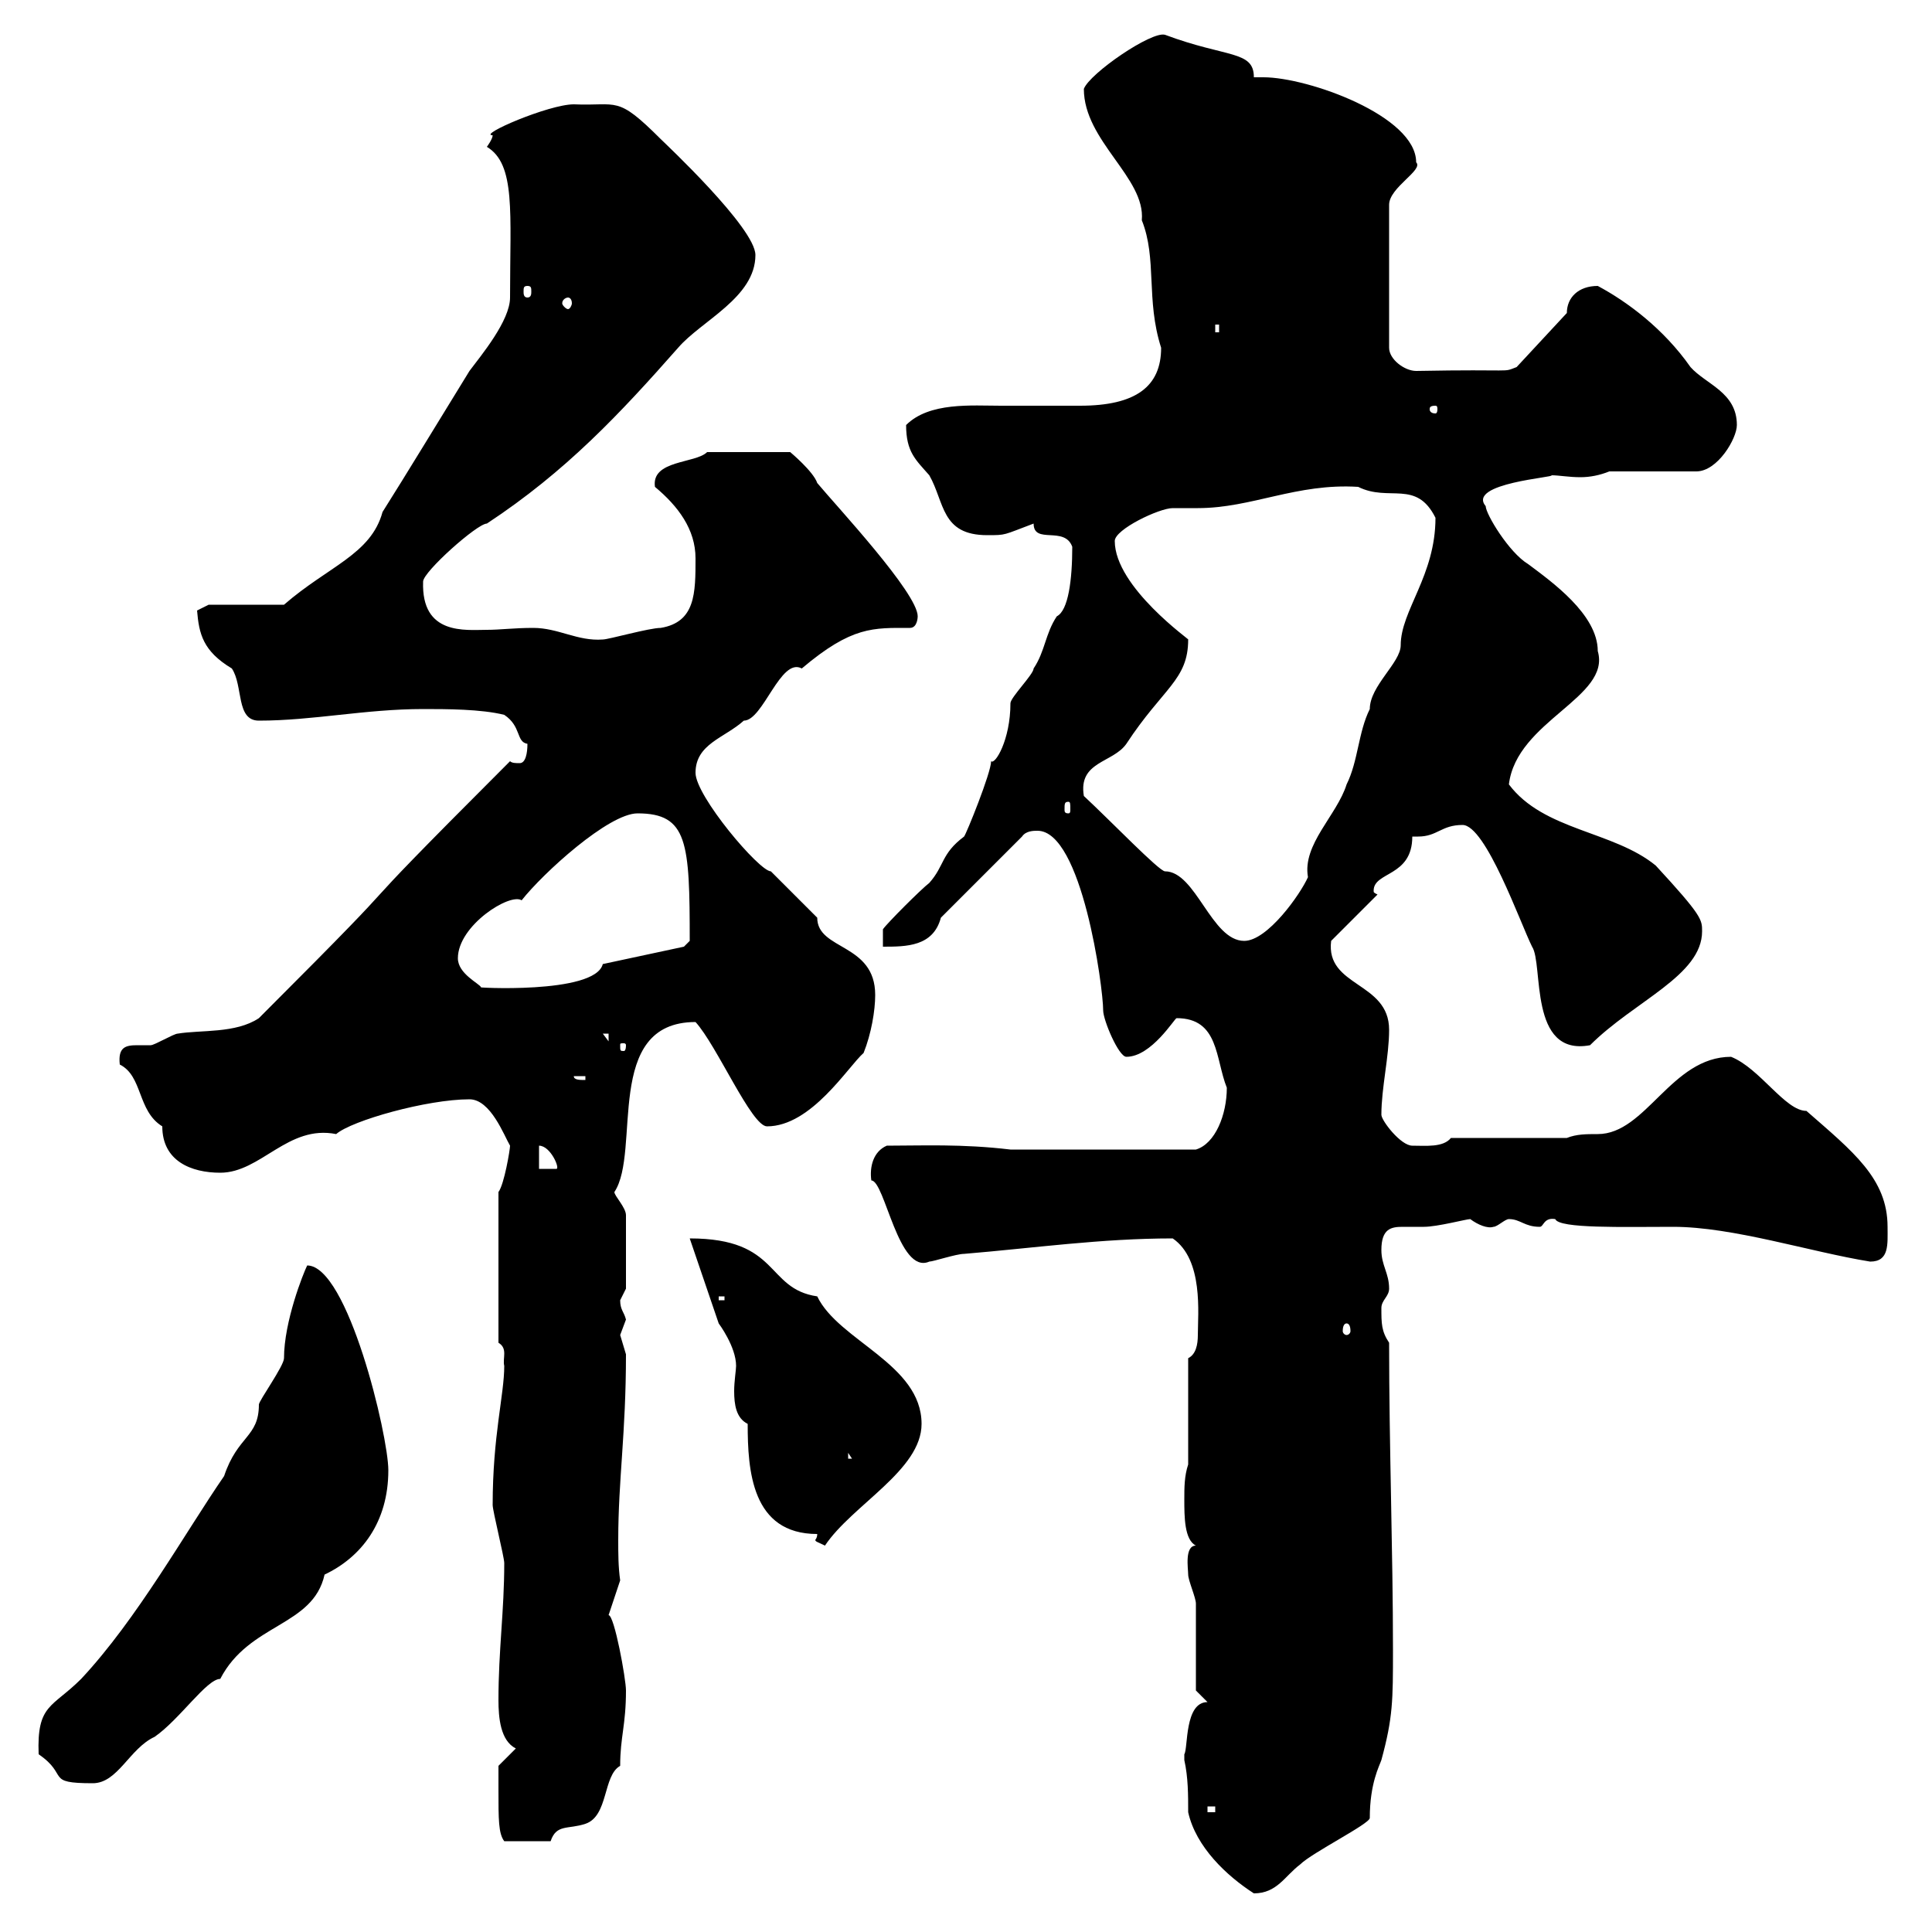 <svg xmlns="http://www.w3.org/2000/svg" xmlns:xlink="http://www.w3.org/1999/xlink" width="300" height="300"><path d="M183.90 272.40C183.90 272.40 183.90 273.30 183.90 273.30C184.50 276 184.50 278.70 184.50 281.40C185.70 286.80 190.50 291.30 194.70 294C198.30 294 199.50 291.30 201.90 289.50C203.70 287.70 212.70 283.20 212.70 282.30C212.70 276.90 214.20 274.20 214.50 273.30C216.30 266.70 216.30 264 216.30 256.20C216.30 240.90 215.70 224.70 215.70 208.50C214.50 206.70 214.50 205.50 214.50 203.10C214.50 201.90 215.70 201.30 215.70 200.10C215.70 197.70 214.50 196.50 214.50 194.10C214.50 190.80 216 190.50 217.80 190.50C218.70 190.50 219.90 190.50 221.10 190.50C223.20 190.50 227.70 189.30 228.30 189.30C229.50 190.20 231 190.80 231.90 190.50C232.50 190.50 233.70 189.30 234.30 189.30C236.10 189.30 236.70 190.50 239.10 190.50C239.70 190.50 239.70 189 241.50 189.30C242.10 190.80 252 190.50 259.80 190.50C269.10 190.50 281.10 194.40 290.40 195.90C293.40 195.90 293.10 193.20 293.10 190.50C293.10 183 287.70 178.80 280.50 172.50C277.20 172.50 273.30 165.90 268.80 164.10C259.50 164.10 255.60 176.10 248.10 176.10C246.30 176.10 244.80 176.10 243.30 176.70L225.30 176.70C224.10 178.20 221.40 177.90 219.30 177.90C217.50 177.90 214.50 174 214.50 173.10C214.50 168.90 215.70 164.10 215.70 159.90C215.70 152.40 205.80 153.30 206.70 146.10L213.90 138.90C213.30 138.60 213.30 138.60 213.30 138.30C213.30 135.30 219.30 136.20 219.30 129.90C219.60 129.90 219.90 129.90 220.20 129.90C223.20 129.90 223.80 128.10 227.10 128.10C230.70 128.10 236.10 143.40 237.90 147C239.70 149.70 237.30 164.10 246.90 162.30C253.80 155.40 264.30 151.50 264.30 144.60C264.30 142.80 264.30 142.20 257.10 134.40C250.50 129 239.70 129 234.30 121.80C235.50 111.90 250.20 108.30 248.10 101.10C248.10 95.40 240.90 90.30 237.30 87.60C234.30 85.80 230.70 79.80 230.70 78.60C227.70 75 241.80 74.10 240.90 73.80C242.10 73.80 243.60 74.10 245.40 74.10C246.90 74.10 248.40 73.80 249.90 73.20L263.40 73.20C266.70 73.20 269.70 68.10 269.70 66C269.70 60.90 264.90 59.70 262.50 57C258.30 51 252.60 46.80 248.10 44.40C245.10 44.40 243.30 46.20 243.30 48.60L235.50 57C233.10 57.90 235.80 57.30 219.90 57.60C218.10 57.60 215.70 55.80 215.70 54L215.70 31.80C215.70 29.10 221.10 26.40 219.90 25.20C219.90 18 203.10 12 196.20 12C195.30 12 195 12 194.70 12C194.70 7.80 190.50 9 180.90 5.40C178.80 4.80 169.20 11.40 168.30 13.80C168.30 21.90 177.90 27.60 177.30 34.20C179.70 40.20 177.90 46.50 180.30 54C180.30 60 176.40 63 167.70 63C162.90 63 159.30 63 155.40 63C150.90 63 144.30 62.40 140.70 66C140.70 70.20 142.20 71.40 144.30 73.80C146.70 78 146.10 83.10 153.30 83.10C156.30 83.10 155.70 83.10 160.50 81.30C160.50 84.60 165.30 81.60 166.50 84.90C166.50 90 165.90 94.80 164.10 95.70C162.30 98.40 162.30 101.10 160.50 103.80C160.50 104.70 156.90 108.30 156.90 109.20C156.90 114.90 154.50 118.80 153.90 118.20C153.90 120 150 129.60 149.70 129.90C146.10 132.60 146.70 134.40 144.30 137.10C143.10 138 137.70 143.40 137.10 144.30L137.10 147C140.70 147 144.90 147 146.10 142.50L158.70 129.90C159.30 129 160.50 129 161.10 129C168 129 171.30 153.30 171.30 156.90C171.30 158.40 173.70 164.10 174.90 164.10C178.80 164.10 182.40 158.10 182.70 158.10C189.30 158.10 188.70 164.40 190.50 168.90C190.50 173.10 188.70 177.60 185.70 178.50L156.90 178.50C149.40 177.60 143.10 177.90 137.70 177.90C135.60 178.80 135 181.20 135.30 183.30C137.40 183.30 139.50 198 144.30 195.90C144.90 195.90 148.50 194.70 149.70 194.70C160.50 193.80 171 192.30 182.10 192.30C186.90 195.60 186 204 186 207.30C186 208.80 185.70 210.30 184.50 210.90L184.50 227.40C183.90 229.20 183.90 231 183.90 232.80C183.90 235.50 183.90 239.10 185.70 240C183.90 240 184.50 243.60 184.50 244.50C184.50 245.40 185.70 248.10 185.70 249C185.70 250.80 185.70 260.70 185.70 262.50L187.50 264.30C183.90 264.30 184.50 271.50 183.90 272.40ZM77.40 277.80C77.40 282.60 77.40 284.70 78.30 285.90L85.50 285.90C86.40 283.20 88.20 284.10 90.90 283.20C94.50 282 93.60 275.70 96.30 274.20C96.30 269.70 97.20 267.90 97.20 262.50C97.20 260.70 95.40 250.80 94.50 250.80L96.30 245.40C96 243.30 96 241.20 96 239.10C96 229.80 97.20 222.60 97.20 210.30C97.20 210.30 96.30 207.30 96.30 207.30C96.30 207.30 97.20 204.90 97.20 204.90C96.90 203.70 96.30 203.40 96.30 201.90C96.30 201.90 97.20 200.10 97.20 200.10L97.20 188.70C97.20 187.50 95.40 185.70 95.40 185.10C99.60 178.80 93.60 158.70 108 158.70C111.30 162.30 116.70 174.90 119.10 174.90C126 174.90 131.70 165.60 134.10 163.50C135.30 160.50 135.90 156.90 135.90 154.50C135.90 146.40 126.90 147.60 126.90 142.50L119.70 135.30C117.90 135.30 108 123.60 108 120C108 115.50 112.50 114.60 115.50 111.90C118.50 111.90 121.20 102 124.50 103.80C132.30 97.20 135.60 97.50 141.30 97.50C142.50 97.50 142.50 95.70 142.50 95.70C142.50 92.10 129.90 78.60 126.90 75C126.30 73.20 122.70 70.20 122.70 70.20L109.80 70.20C108 72 101.10 71.40 101.70 75.60C105.30 78.60 108 82.20 108 86.70C108 92.10 108 96.60 102.60 97.50C100.80 97.50 94.50 99.30 93.60 99.30C89.70 99.60 86.70 97.50 82.80 97.50C79.80 97.50 77.70 97.80 75.60 97.80C72.30 97.80 65.40 98.70 65.70 90.30C65.70 88.80 74.10 81.30 75.60 81.30C87.90 73.20 96.30 64.20 105.30 54C108.90 49.80 117.30 46.20 117.30 39.60C117.30 35.40 103.20 22.20 102.60 21.60C95.70 14.70 96 16.50 89.10 16.20C85.20 16.20 74.10 21 76.50 21C76.50 21.60 75.60 22.80 75.60 22.80C80.10 25.50 79.20 33 79.20 46.20C79.20 49.80 74.70 55.20 72.90 57.60C68.10 65.40 63 73.80 59.40 79.50C57.60 86.10 51 87.90 44.10 93.90L32.40 93.90L30.60 94.80C30.90 98.40 31.50 101.10 36 103.80C37.80 106.50 36.60 111.90 40.20 111.90C48.60 111.90 56.70 110.10 65.70 110.10C69.30 110.10 74.70 110.10 78.30 111C81 112.80 80.10 115.20 81.90 115.50C81.90 117 81.60 118.50 80.70 118.50C80.10 118.50 79.50 118.50 79.20 118.20C48.30 149.10 69.30 129 40.20 158.10C36.60 160.50 31.20 159.90 27.60 160.50C27 160.50 24 162.30 23.40 162.30C22.50 162.30 21.90 162.30 21.30 162.30C19.50 162.30 18.30 162.60 18.60 165.30C22.20 167.10 21.30 172.50 25.20 174.90C25.20 180.30 29.70 182.10 34.20 182.10C40.50 182.10 44.70 174.60 52.20 176.10C54.60 174 66.30 170.70 72.90 170.70C76.20 170.70 78.30 176.40 79.20 177.90C79.20 178.50 78.30 183.90 77.40 185.10L77.40 208.50C78.90 209.40 78 210.90 78.30 212.10C78.30 216.60 76.50 222.90 76.50 233.70C76.50 234.60 78.30 241.80 78.30 242.70C78.30 250.20 77.40 256.20 77.40 264C77.40 266.70 77.70 270.30 80.10 271.50L77.40 274.20C77.40 274.20 77.40 276.90 77.40 277.80ZM187.50 280.50L188.70 280.50L188.70 281.40L187.50 281.40ZM6 272.40C10.80 275.70 6.90 276.90 14.40 276.90C18.30 276.90 20.10 271.50 24 269.70C27.90 267 32.10 260.70 34.20 260.70C38.70 252 48.60 252.60 50.40 244.50C56.10 241.80 60.30 236.40 60.30 228.30C60.30 222.90 54 196.50 47.70 196.50C47.10 197.70 44.10 205.20 44.10 210.90C44.10 212.10 40.20 217.50 40.20 218.10C40.20 223.20 36.90 222.90 34.80 229.20C28.80 237.90 21.30 251.40 12.60 260.70C8.10 265.20 5.70 264.60 6 272.40ZM126.90 238.20C126.90 238.80 126.60 239.10 126.60 239.10C126.60 239.40 126.90 239.40 128.10 240C132.30 233.70 143.10 228.30 143.10 221.10C143.10 211.80 130.20 208.20 126.90 201.30C118.80 200.10 121.20 192.30 107.10 192.30L111.60 205.50C111.60 205.50 114.30 209.10 114.30 212.10C114.30 212.70 114 214.50 114 216C114 218.10 114.30 220.20 116.10 221.10C116.10 228.30 116.70 238.20 126.90 238.20ZM131.70 225.60L132.30 226.50L131.70 226.50ZM209.10 205.50C209.40 205.50 209.70 205.80 209.70 206.70C209.70 207 209.40 207.30 209.10 207.30C208.80 207.30 208.50 207 208.50 206.70C208.50 205.80 208.80 205.50 209.10 205.50ZM111.60 201.30L112.50 201.30L112.50 201.90L111.60 201.90ZM83.70 177.90C85.50 177.90 87 181.50 86.40 181.50L83.70 181.50ZM89.10 167.10L90.90 167.10L90.90 167.70C90 167.70 89.10 167.70 89.10 167.10ZM97.20 162.30C97.20 163.20 96.90 163.20 96.90 163.20C96.30 163.20 96.30 163.20 96.30 162.30C96.30 162 96.30 162 96.90 162C96.90 162 97.20 162 97.20 162.30ZM93.60 160.50L94.50 160.50L94.50 161.70ZM71.10 148.80C71.10 143.70 79.20 138.60 81 139.80C84.30 135.60 94.50 126.30 99 126.30C106.80 126.30 107.10 130.80 107.10 146.10L106.20 147L93.60 149.70C92.40 154.50 72.90 153.30 74.70 153.30C74.40 152.70 71.10 151.20 71.10 148.80ZM168.30 123.60C167.40 118.20 172.80 118.50 174.90 115.50C180.60 106.80 184.50 105.60 184.50 99.30C185.10 99.60 173.10 91.20 173.10 84C173.10 82.20 180 78.90 182.10 78.90C183.60 78.90 184.50 78.90 186 78.90C194.40 78.90 201.30 75 210.90 75.60C215.70 78 219.90 74.40 222.90 80.40C222.90 89.40 217.50 94.80 217.50 100.20C217.50 102.90 212.70 106.50 212.70 110.10C210.90 113.70 210.90 118.20 209.10 121.80C207.60 126.60 202.20 131.10 203.10 136.20C201.90 138.90 196.80 146.10 193.20 146.10C188.10 146.10 185.70 135.30 180.90 135.30C180 135.30 172.50 127.50 168.30 123.60ZM165.90 124.50C166.20 124.50 166.20 124.80 166.20 125.70C166.20 126 166.20 126.30 165.90 126.30C165.30 126.30 165.30 126 165.30 125.70C165.30 124.80 165.30 124.50 165.90 124.50ZM222.90 63C223.20 63 223.20 63.30 223.20 63.60C223.20 63.60 223.20 64.20 222.90 64.20C222 64.20 222 63.60 222 63.60C222 63.30 222 63 222.90 63ZM188.70 50.40L189.30 50.40L189.30 51.60L188.70 51.60ZM88.20 46.20C88.50 46.20 88.80 46.50 88.80 47.10C88.80 47.40 88.50 48 88.20 48C87.90 48 87.30 47.40 87.30 47.10C87.30 46.50 87.90 46.20 88.20 46.20ZM81.90 44.40C82.50 44.40 82.50 44.70 82.50 45.30C82.50 45.60 82.50 46.20 81.90 46.20C81.30 46.20 81.30 45.60 81.30 45.30C81.30 44.70 81.30 44.40 81.90 44.40Z"/></svg>